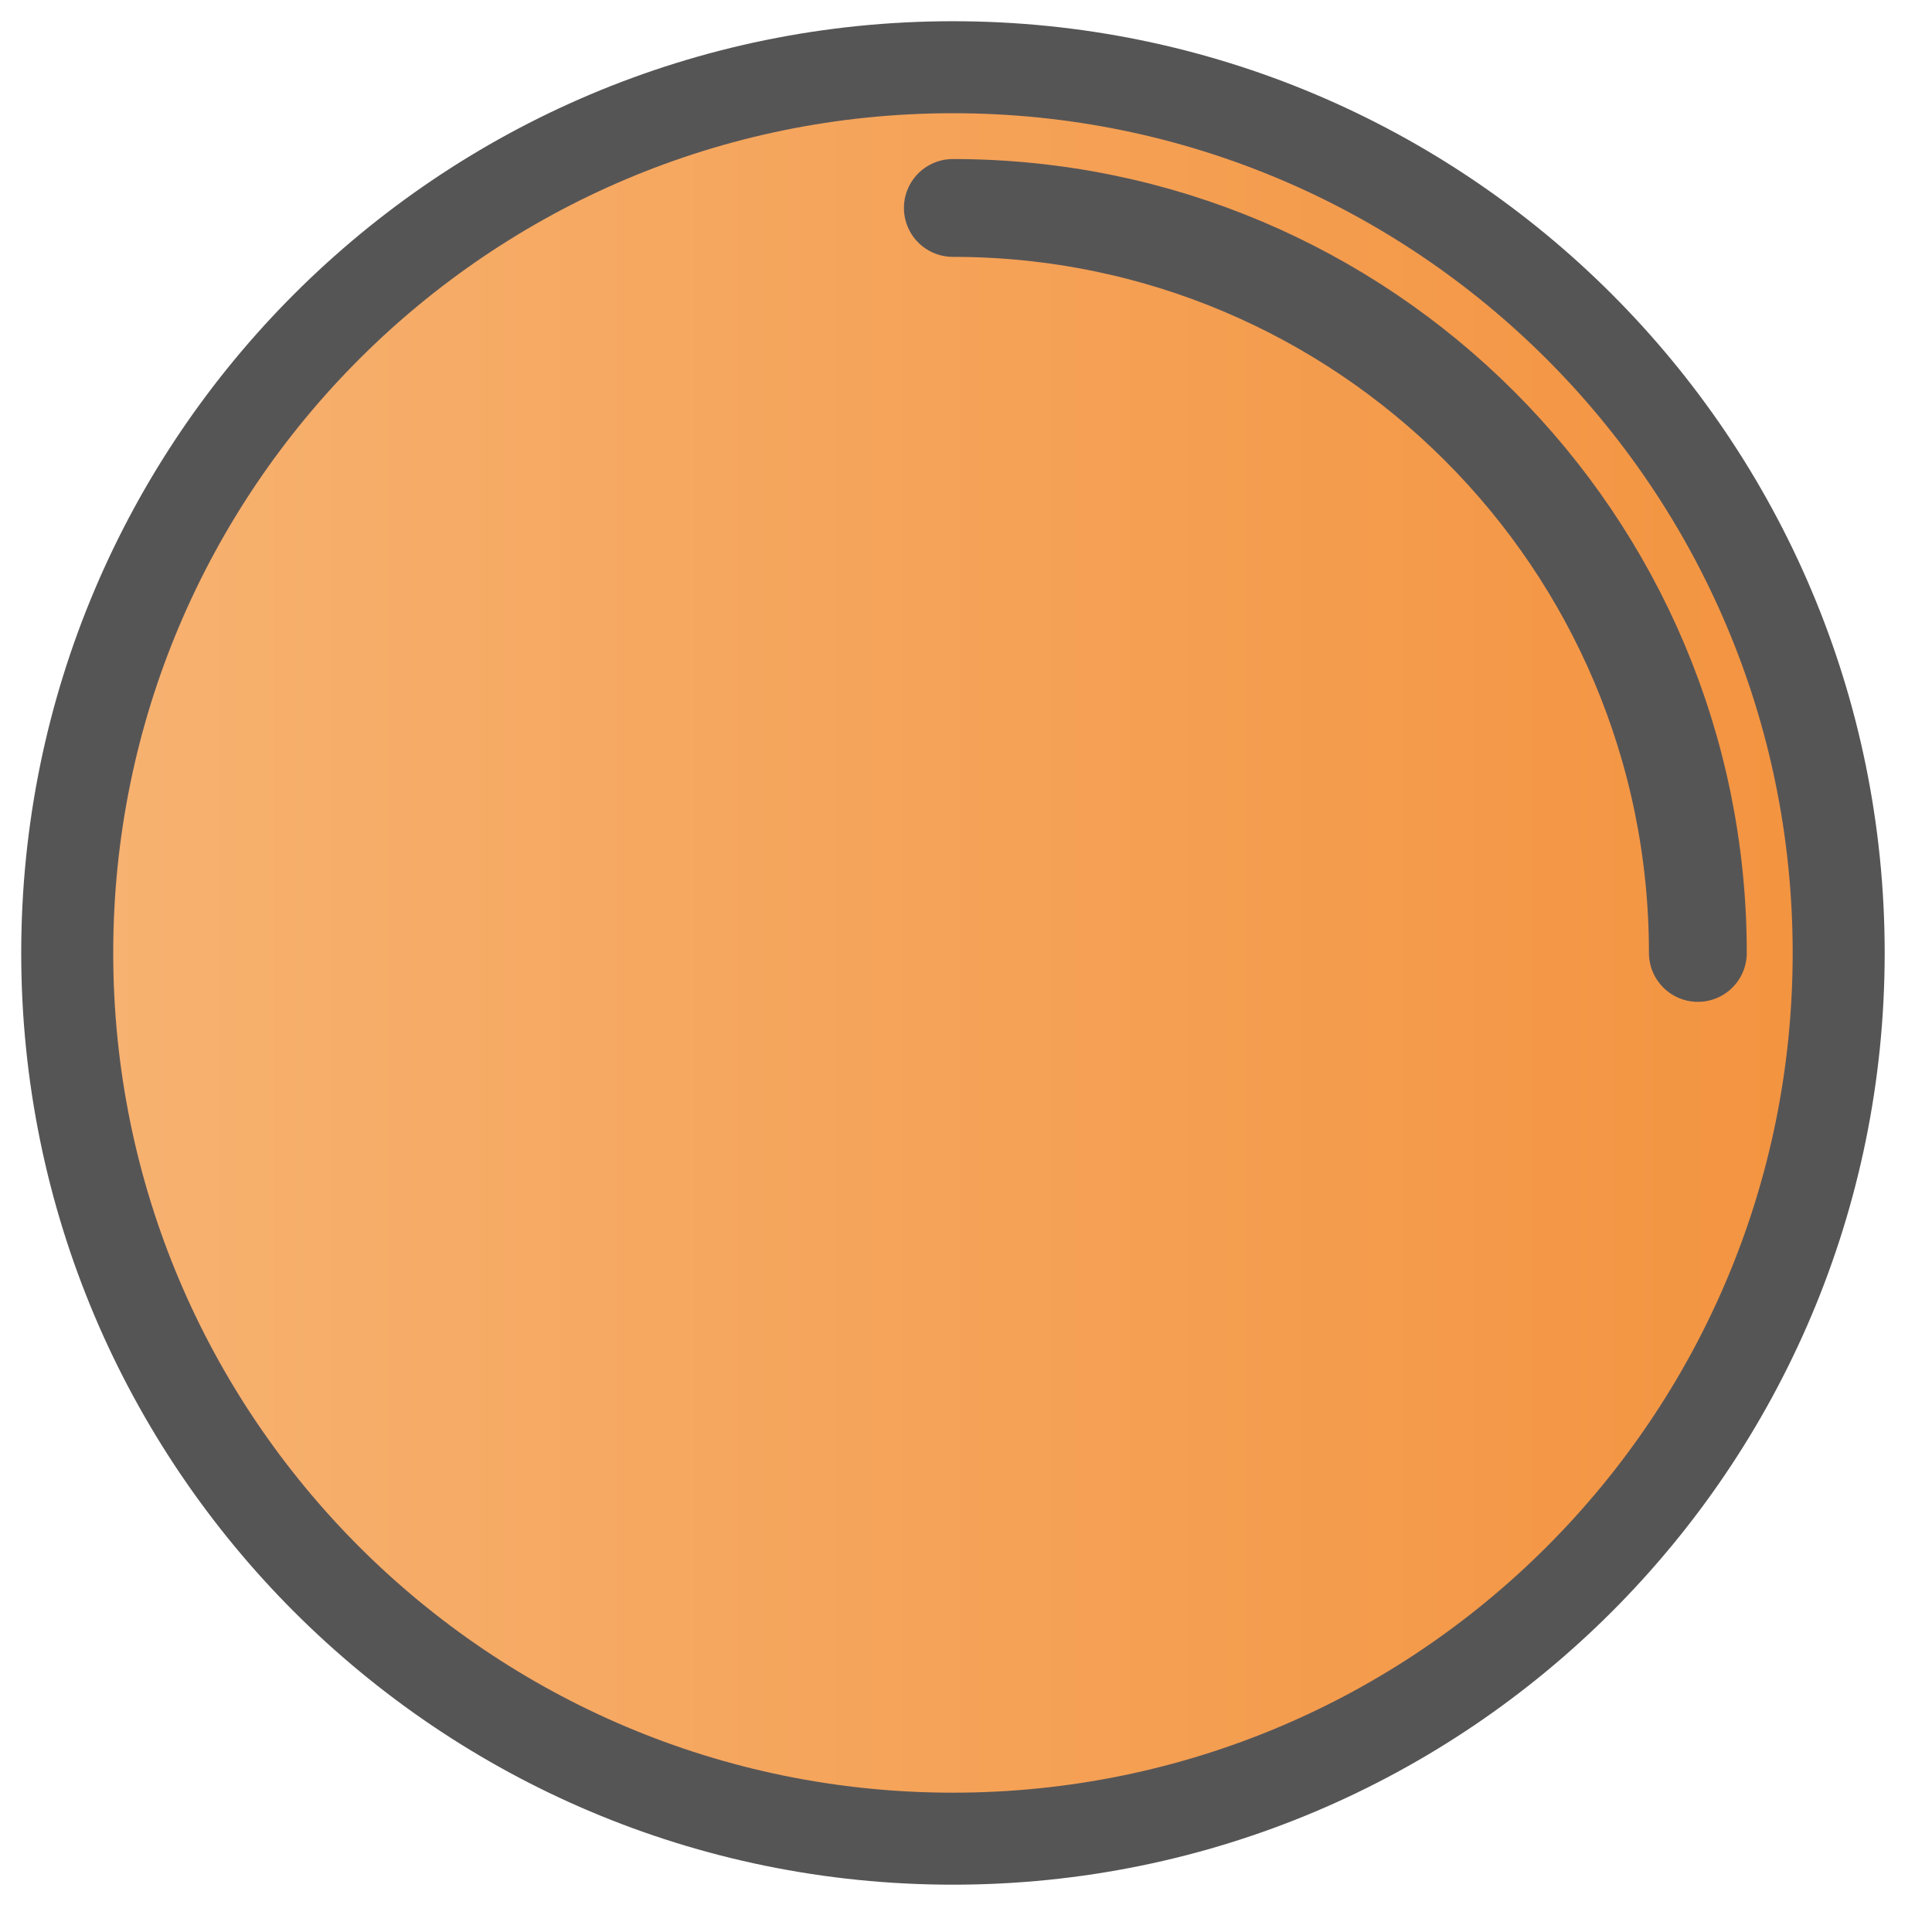 <svg width="63" height="63" viewBox="0 0 63 63" fill="none" xmlns="http://www.w3.org/2000/svg">
<path d="M31.304 59.957C47.255 59.957 60.186 47.026 60.186 31.074C60.186 15.123 47.255 2.192 31.304 2.192C15.352 2.192 2.421 15.123 2.421 31.074C2.421 47.026 15.352 59.957 31.304 59.957Z" fill="url(#paint0_linear_199_5311)"/>
<path d="M31.074 59.957C47.026 59.957 59.957 47.026 59.957 31.074C59.957 15.123 47.026 2.192 31.074 2.192C15.123 2.192 2.192 15.123 2.192 31.074C2.192 47.026 15.123 59.957 31.074 59.957Z" stroke="#565556" stroke-width="3" stroke-linecap="round" stroke-linejoin="round"/>
<path d="M55.365 31.074C55.365 17.659 44.49 6.781 31.071 6.781" stroke="#565556" stroke-width="3.19" stroke-linecap="round" stroke-linejoin="round"/>
<defs>
<linearGradient id="paint0_linear_199_5311" x1="2.418" y1="31.074" x2="60.186" y2="31.074" gradientUnits="userSpaceOnUse">
<stop stop-color="#F7B271"/>
<stop offset="1" stop-color="#F3933F"/>
</linearGradient>
</defs>
</svg>
